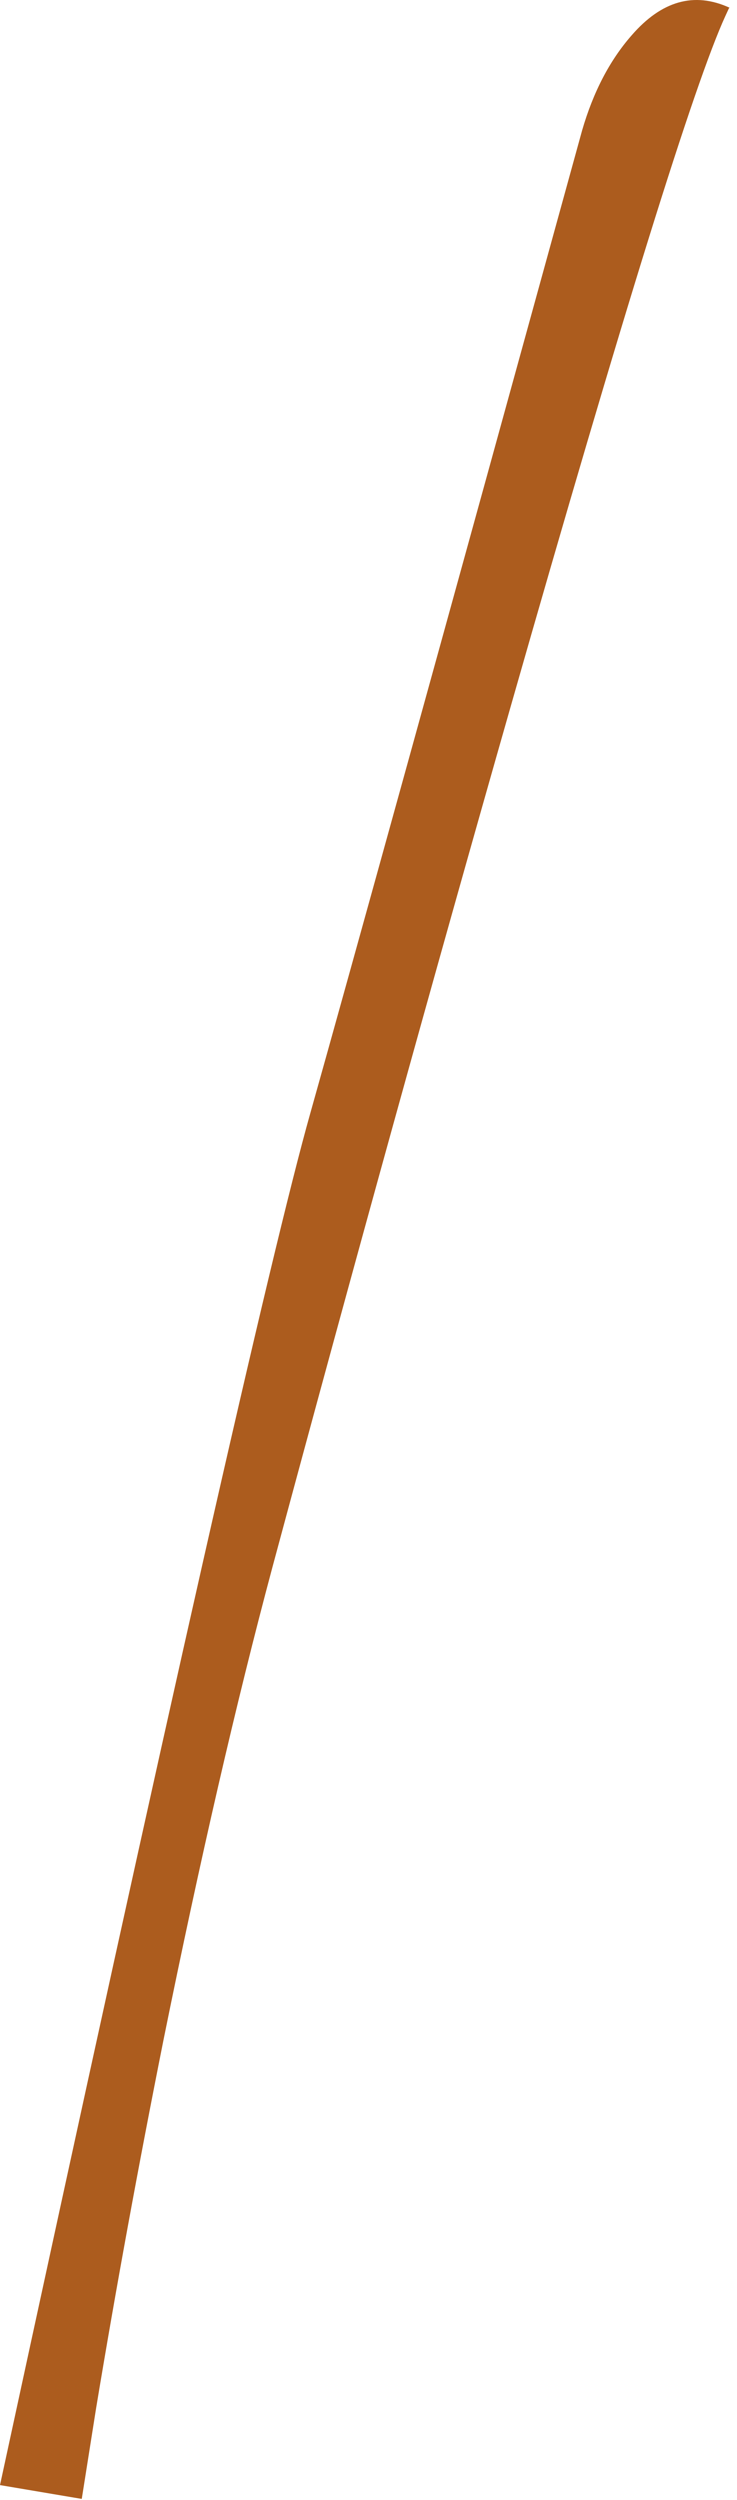 <?xml version="1.0"?>
<!DOCTYPE svg PUBLIC "-//W3C//DTD SVG 1.1//EN" "http://www.w3.org/Graphics/SVG/1.1/DTD/svg11.dtd">
<svg version='1.1' width='64px' height='217px' xmlns='http://www.w3.org/2000/svg' xmlns:xlink='http://www.w3.org/1999/xlink'>
	<g transform="translate(-0,0.018)">
		<path d="M 50.55 11.3 Q 52 6.3 54.85 3.05 Q 58.75 -1.45 63.35 0.65 L 63.3 0.7 L 63 1.35 Q 58.95 10.15 44.35 61.3 Q 34.3 96.5 23.65 136.05 Q 18.95 153.6 14.2 177.05 Q 10.9 193.6 8.35 209 L 7.1 216.9 L 0 215.7 Q 21.8 114.85 26.95 96.6 Q 32.1 78.3 50.55 11.3 Z" fill="#AC5C1E"/>
	</g>
</svg>
